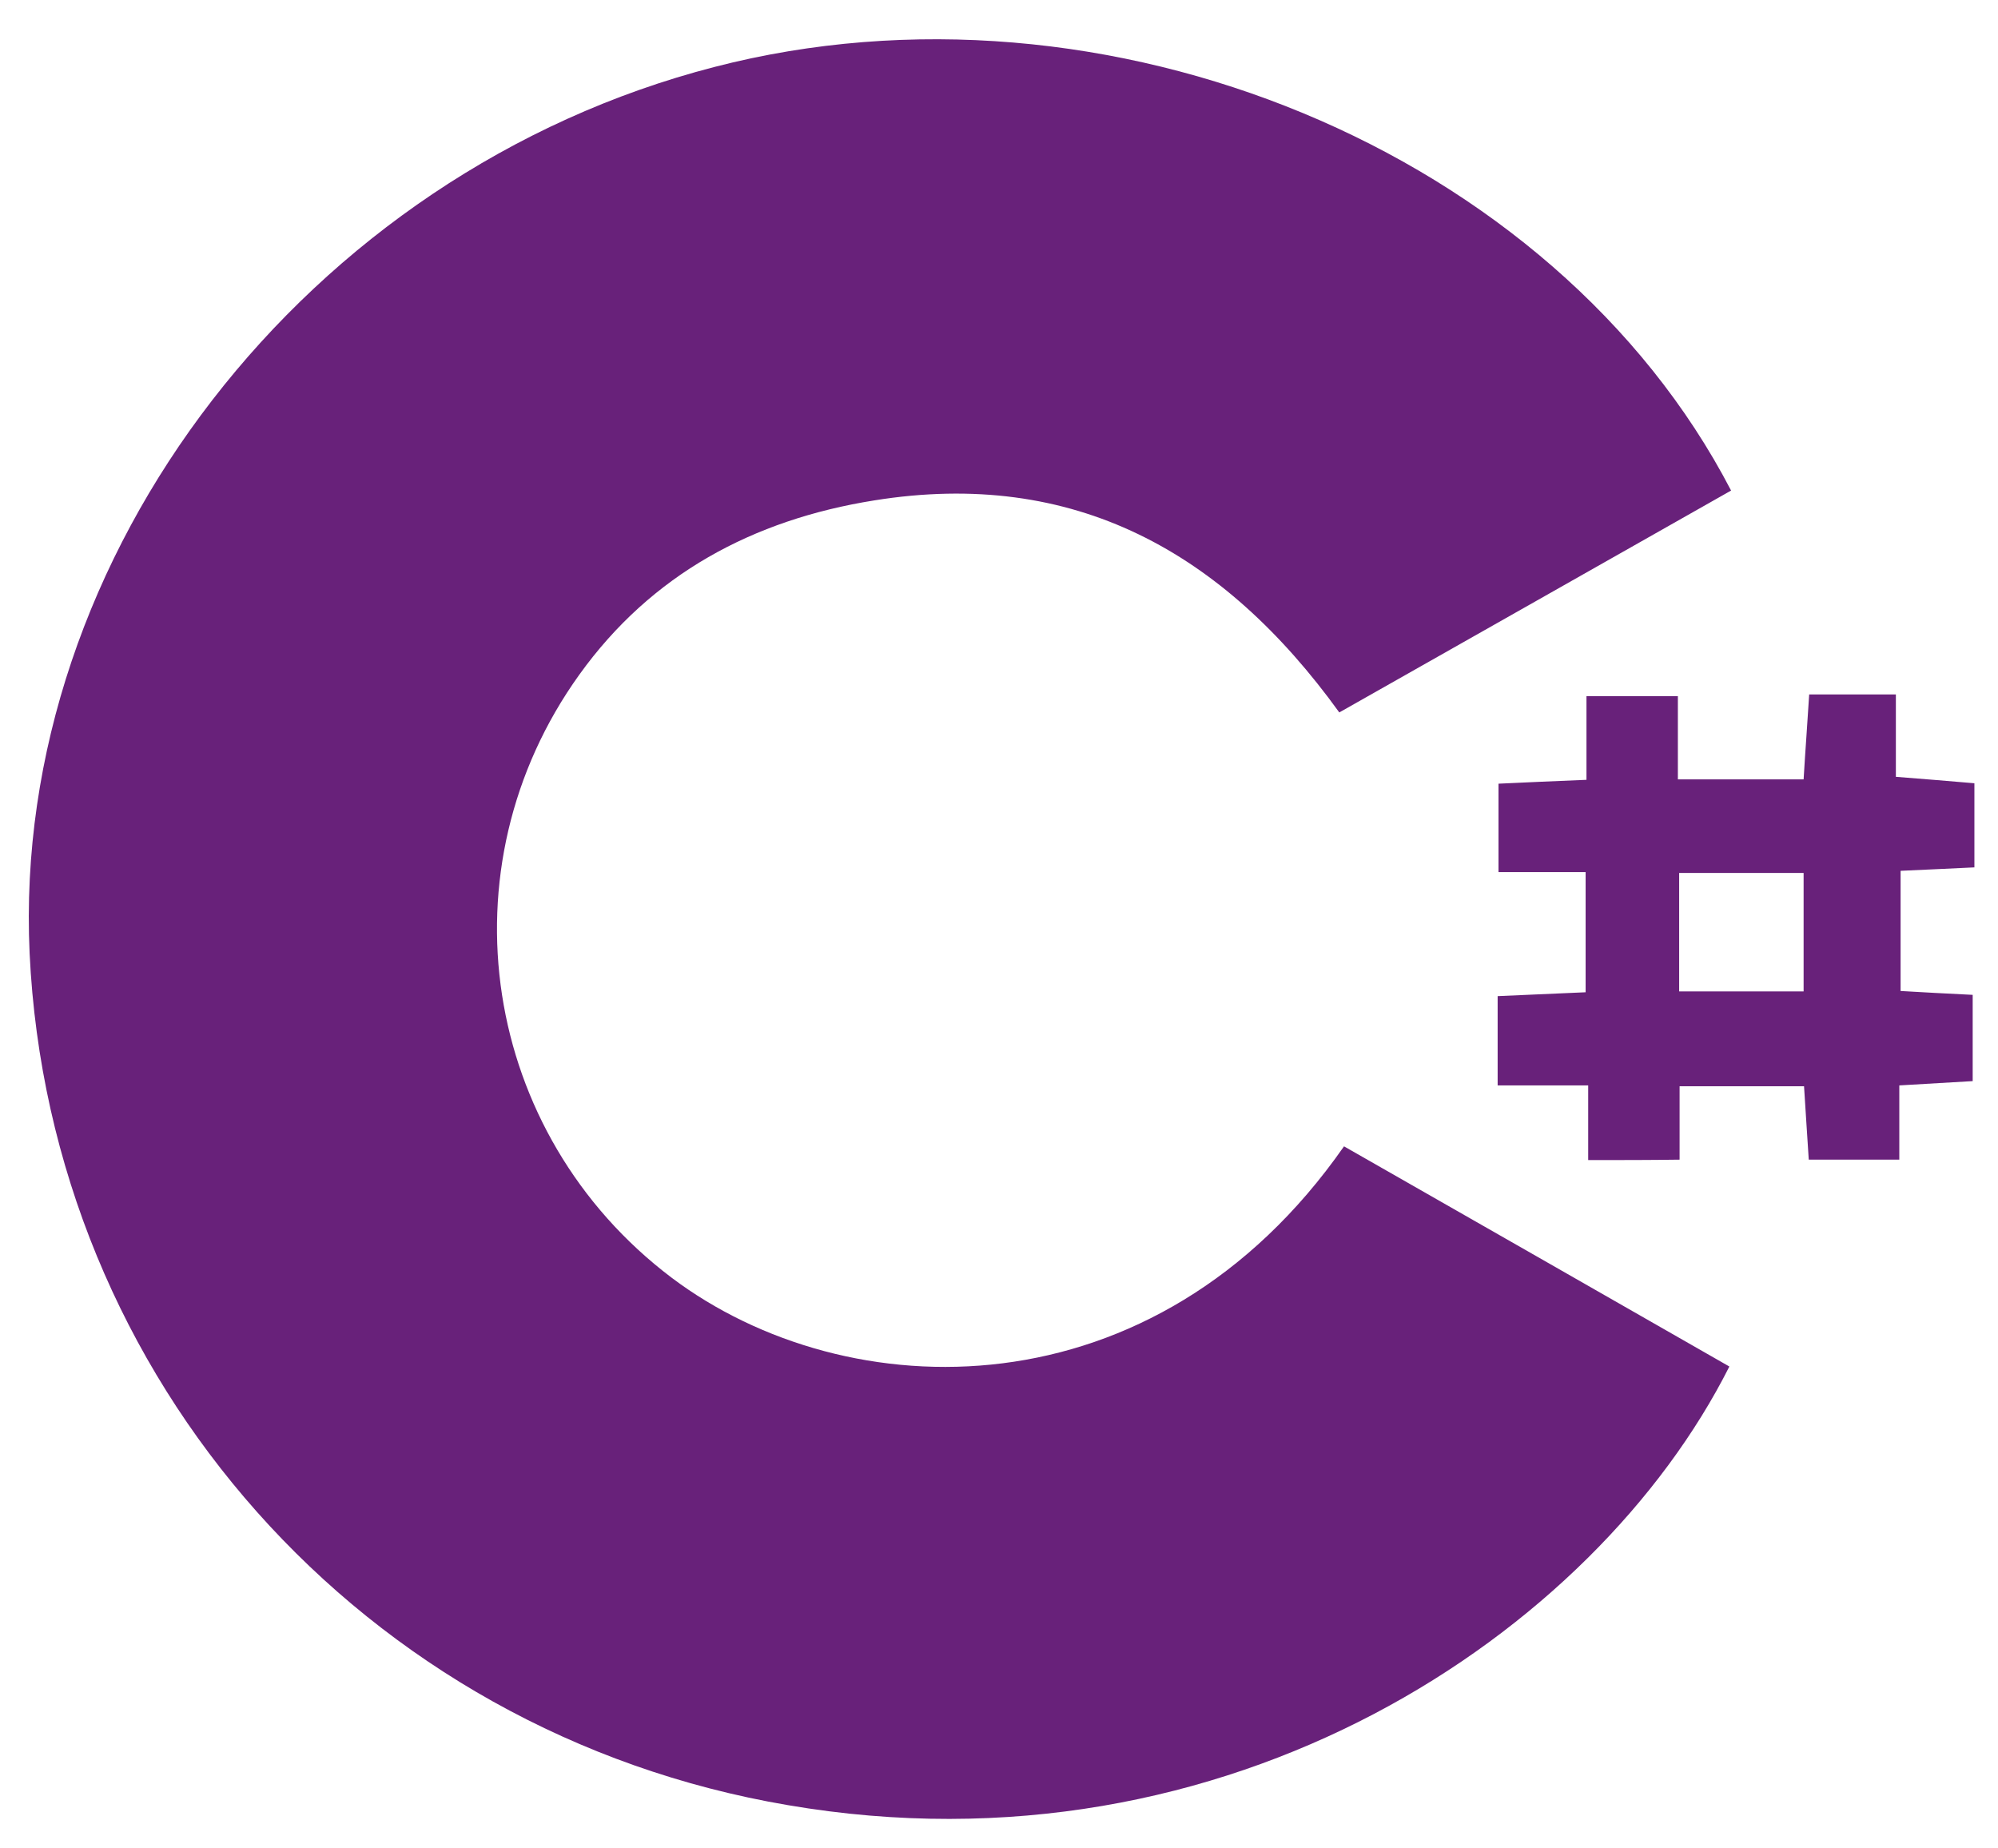 <?xml version="1.0" encoding="utf-8"?>
<!-- Generator: Adobe Illustrator 24.0.0, SVG Export Plug-In . SVG Version: 6.00 Build 0)  -->
<svg version="1.1" id="Layer_1" xmlns="http://www.w3.org/2000/svg" xmlns:xlink="http://www.w3.org/1999/xlink" x="0px" y="0px"
	 viewBox="0 0 465.6 430.5" style="enable-background:new 0 0 465.6 430.5;" xml:space="preserve">
<style type="text/css">
	.st0{fill:#68217A;}
</style>
<g>
	<path class="st0" d="M313.2,267.1c30.3,17.3,60.1,34.3,89.8,51.3c-31.3,62.1-116.6,119.8-219.4,102.2
		C84.6,403.8,11.6,321.4,6.9,222.1C2.6,129.3,71.5,40.1,166.5,15.6C257.6-8,362.2,35,403.4,114.3c-29.8,16.9-59.7,33.8-91.3,51.7
		c-27-37.4-61.8-56.9-108.4-49.4c-28.2,4.5-51.9,17.2-68.7,40.6c-32.4,45.1-22.8,107,21.5,140.5
		C197.4,328.5,269.1,330.3,313.2,267.1z"/>
	<path class="st0" d="M370.1,270.3c0-5.8,0-11.1,0-17.4c-7.4,0-13.9,0-21.1,0c0-7.3,0-13.6,0-20.8c6.7-0.3,13.3-0.6,20.5-0.9
		c0-9.3,0-18.2,0-28c-6.6,0-13.1,0-20.3,0c0-7.2,0-13.6,0-20.6c6.4-0.3,13-0.6,20.5-0.9c0-6.6,0-12.6,0-19.5c7.4,0,13.8,0,21.3,0
		c0,6.4,0,12.7,0,19.4c10.3,0,19.4,0,29.3,0c0.4-6.8,0.9-13.2,1.3-19.8c6.8,0,13,0,20.2,0c0,6.4,0,12.4,0,19.2
		c6.6,0.5,12.3,1,18.3,1.5c0,6.6,0,12.6,0,19.6c-5.7,0.3-11.1,0.5-17.2,0.8c0,9.1,0,18,0,28c5.2,0.3,10.5,0.6,16.8,0.9
		c0,6.4,0,12.7,0,20.1c-5.1,0.3-10.5,0.6-17.1,1c0,5.5,0,11.1,0,17.3c-7.6,0-14.1,0-21.1,0c-0.4-5.8-0.7-11.1-1.1-17.1
		c-9.5,0-18.7,0-29,0c0,5.3,0,10.9,0,17.1C384.1,270.3,378,270.3,370.1,270.3z M391.3,231c10.2,0,19.4,0,29,0c0-9.6,0-18.7,0-27.6
		c-10.2,0-19.6,0-29,0C391.3,212.9,391.3,221.5,391.3,231z"/>
</g>
</svg>
